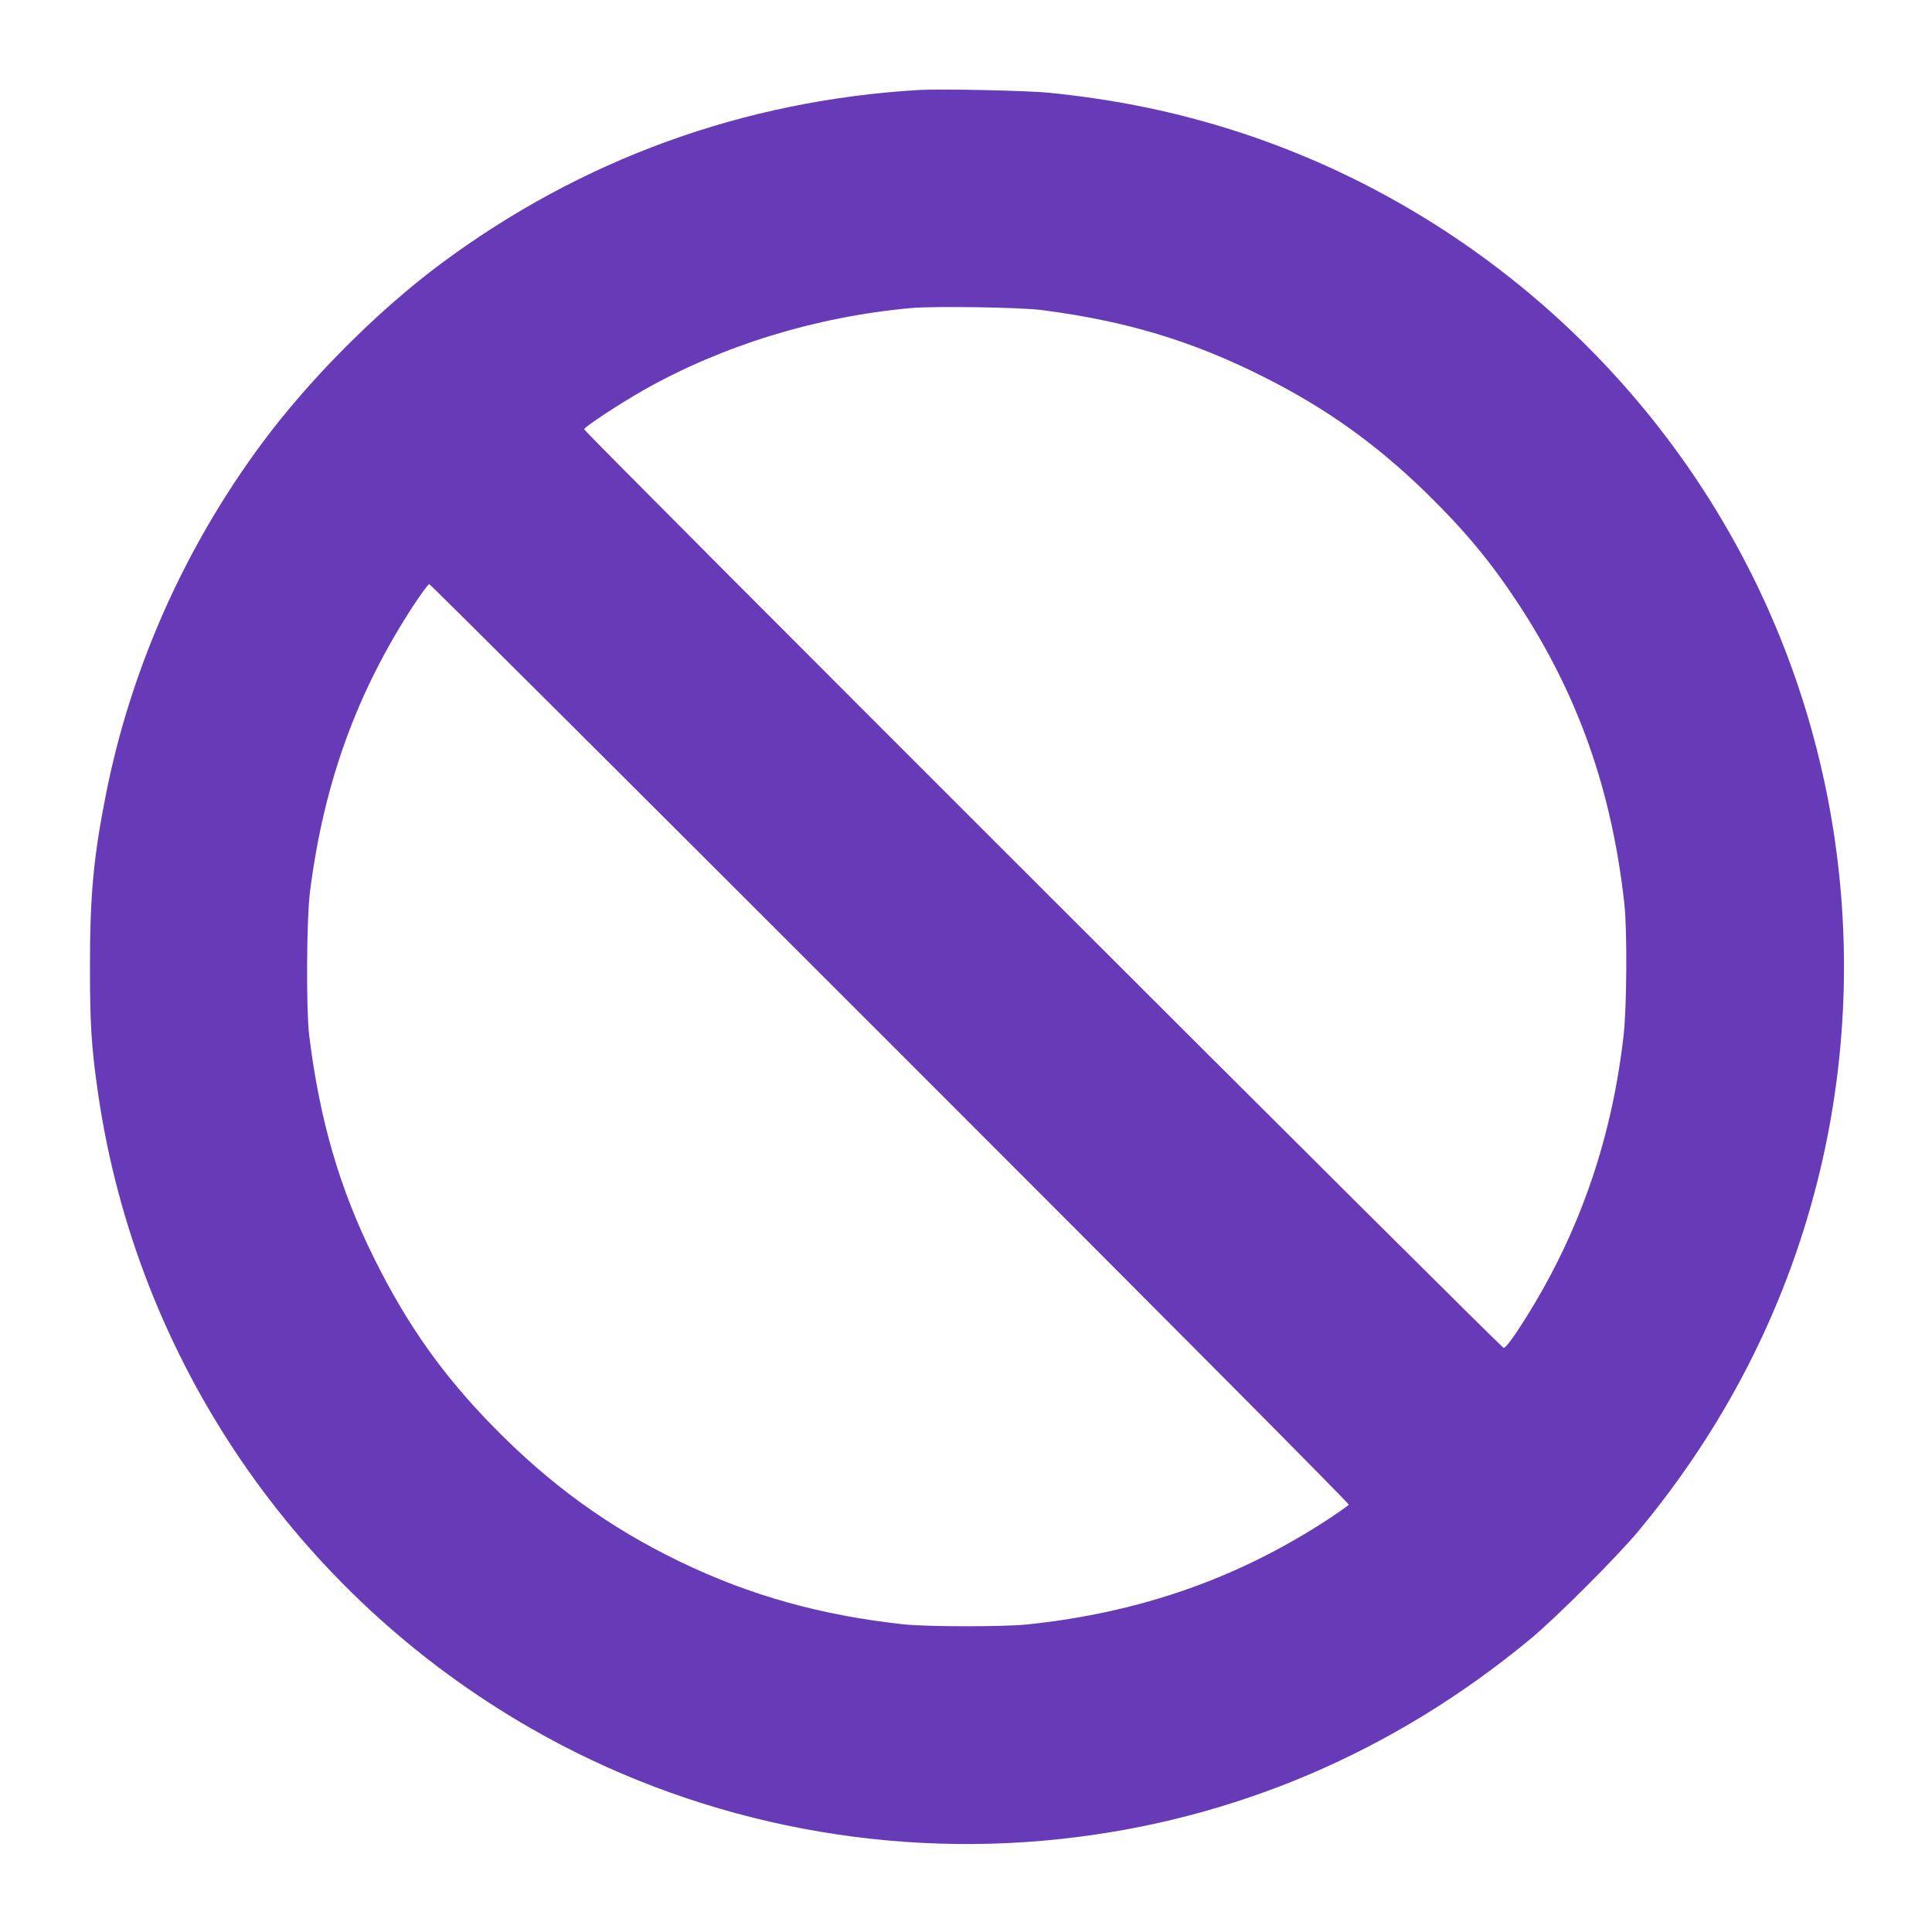 <?xml version="1.0" standalone="no"?>
<!DOCTYPE svg PUBLIC "-//W3C//DTD SVG 20010904//EN"
 "http://www.w3.org/TR/2001/REC-SVG-20010904/DTD/svg10.dtd">
<svg version="1.0" xmlns="http://www.w3.org/2000/svg"
 width="1280pt" height="1280pt" viewBox="0 0 1280 1280"
 preserveAspectRatio="xMidYMid meet">
<g transform="translate(0,1280) scale(0.1,-0.1)"
fill="#673ab7" stroke="none">
<path d="M6090 12204 c-1163 -69 -2235 -458 -3166 -1149 -420 -312 -872 -765
-1187 -1190 -515 -694 -871 -1496 -1036 -2332 -81 -408 -105 -665 -105 -1133
0 -389 9 -534 54 -846 257 -1763 1314 -3313 2866 -4204 1055 -606 2293 -865
3509 -734 1149 123 2212 576 3120 1330 167 139 570 542 709 709 484 583 841
1223 1071 1920 475 1438 367 3021 -300 4380 -709 1445 -1998 2542 -3532 3006
-368 111 -727 182 -1138 224 -144 15 -718 27 -865 19z m810 -1458 c558 -72
995 -203 1470 -442 415 -208 749 -447 1083 -773 250 -245 422 -451 603 -726
399 -606 623 -1240 706 -1995 19 -176 16 -680 -5 -868 -82 -722 -314 -1370
-704 -1960 -46 -70 -80 -112 -91 -112 -18 0 -6092 6068 -6092 6086 0 15 237
170 395 260 524 296 1142 486 1770 543 148 14 727 5 865 -13z m-1001 -4860
c1818 -1818 3041 -3048 3037 -3055 -4 -6 -58 -44 -119 -85 -606 -400 -1258
-629 -2007 -708 -159 -17 -666 -16 -820 0 -551 60 -1020 191 -1486 416 -468
226 -859 509 -1234 892 -336 343 -570 673 -789 1113 -230 461 -364 921 -433
1486 -20 170 -17 761 5 940 90 720 309 1327 689 1908 50 75 95 137 102 137 6
0 1381 -1370 3055 -3044z"/>
</g>
</svg>
